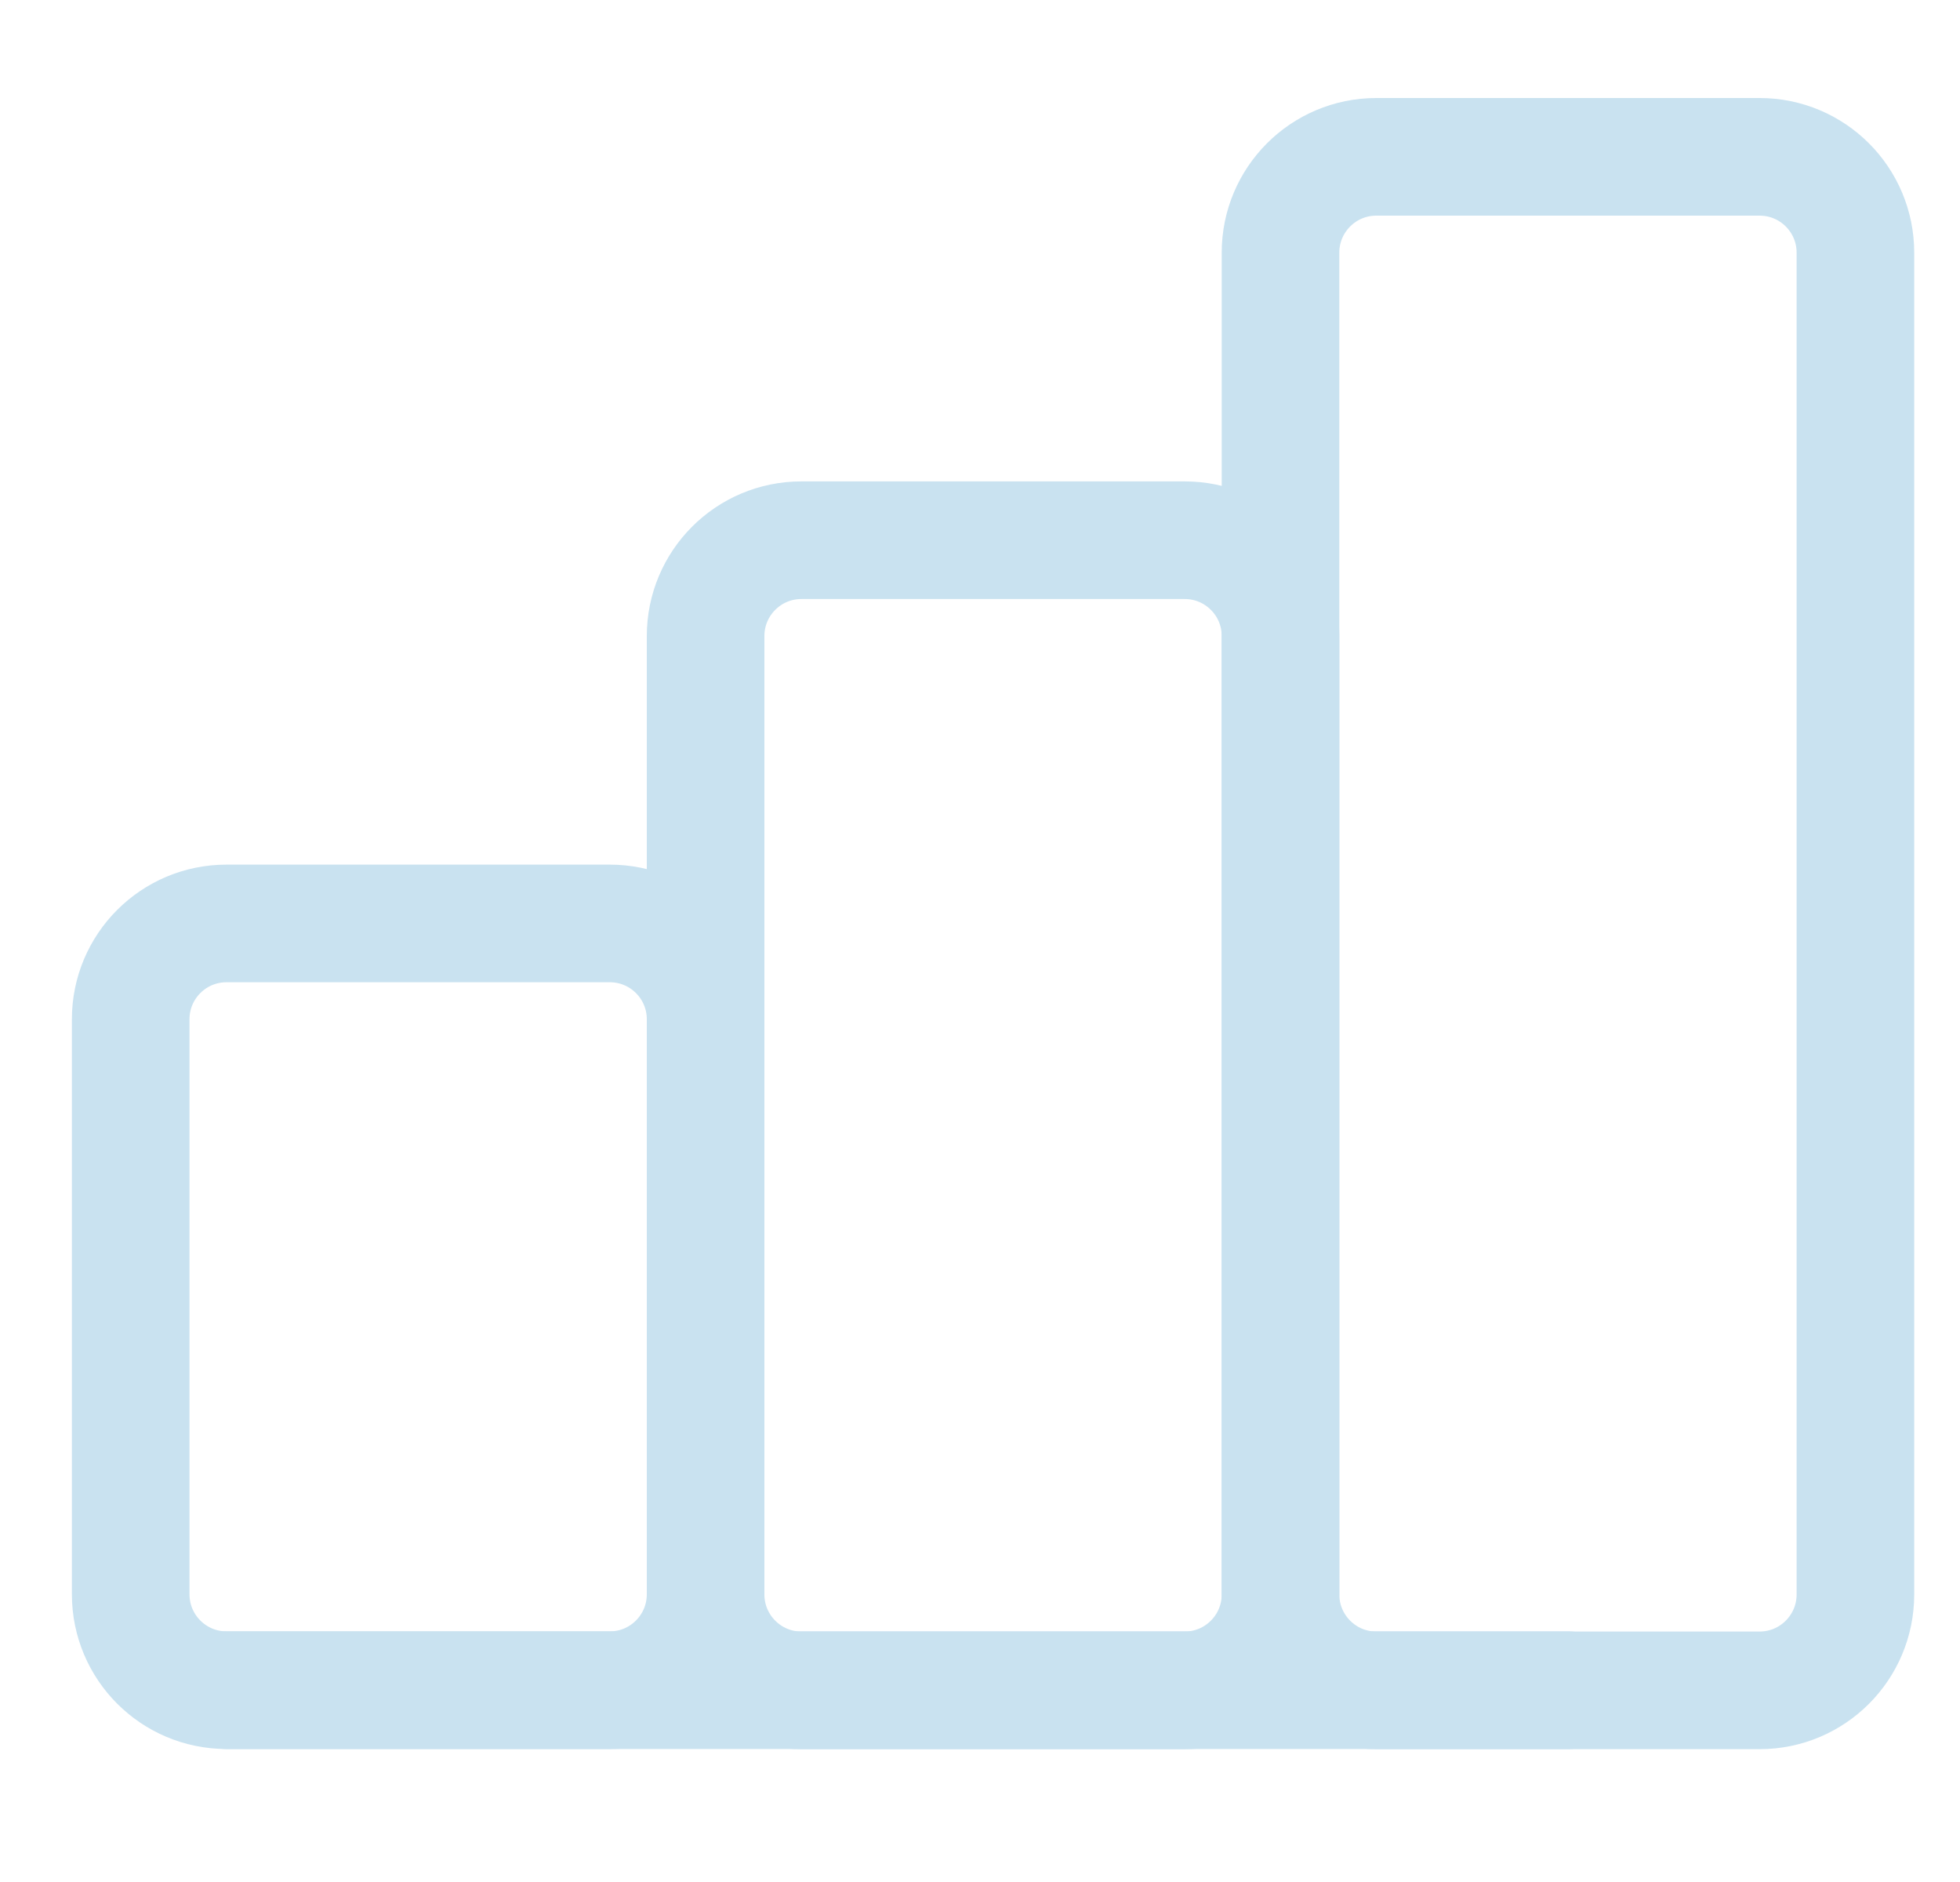 <?xml version="1.0" encoding="UTF-8"?>
<svg xmlns="http://www.w3.org/2000/svg" width="25" height="24" viewBox="0 0 25 24" fill="none">
  <g clip-path="url(#clip0_3381_67850)">
    <path d="M7.778 11.776H2.889C2.214 11.776 1.667 12.323 1.667 12.998V20.331C1.667 21.006 2.214 21.554 2.889 21.554H7.778C8.453 21.554 9 21.006 9 20.331V12.998C9 12.323 8.453 11.776 7.778 11.776Z" stroke="#C9E2F0" stroke-width="1.5" stroke-linecap="round" stroke-linejoin="round"></path>
    <path d="M15.111 6.889H10.222C9.547 6.889 9 7.436 9 8.111V20.333C9 21.008 9.547 21.556 10.222 21.556H15.111C15.786 21.556 16.333 21.008 16.333 20.333V8.111C16.333 7.436 15.786 6.889 15.111 6.889Z" stroke="#C9E2F0" stroke-width="1.5" stroke-linecap="round" stroke-linejoin="round"></path>
    <path d="M22.444 2H17.555C16.88 2 16.333 2.547 16.333 3.222V20.333C16.333 21.008 16.88 21.556 17.555 21.556H22.444C23.119 21.556 23.666 21.008 23.666 20.333V3.222C23.666 2.547 23.119 2 22.444 2Z" stroke="#C9E2F0" stroke-width="1.5" stroke-linecap="round" stroke-linejoin="round"></path>
    <path d="M2.889 21.554H20" stroke="#C9E2F0" stroke-width="1.5" stroke-linecap="round" stroke-linejoin="round"></path>
  </g>
  <defs>
    <clipPath id="clip0_3381_67850">
      <rect width="24" height="24" fill="white" transform="translate(0.667)"></rect>
    </clipPath>
  </defs>
</svg>
